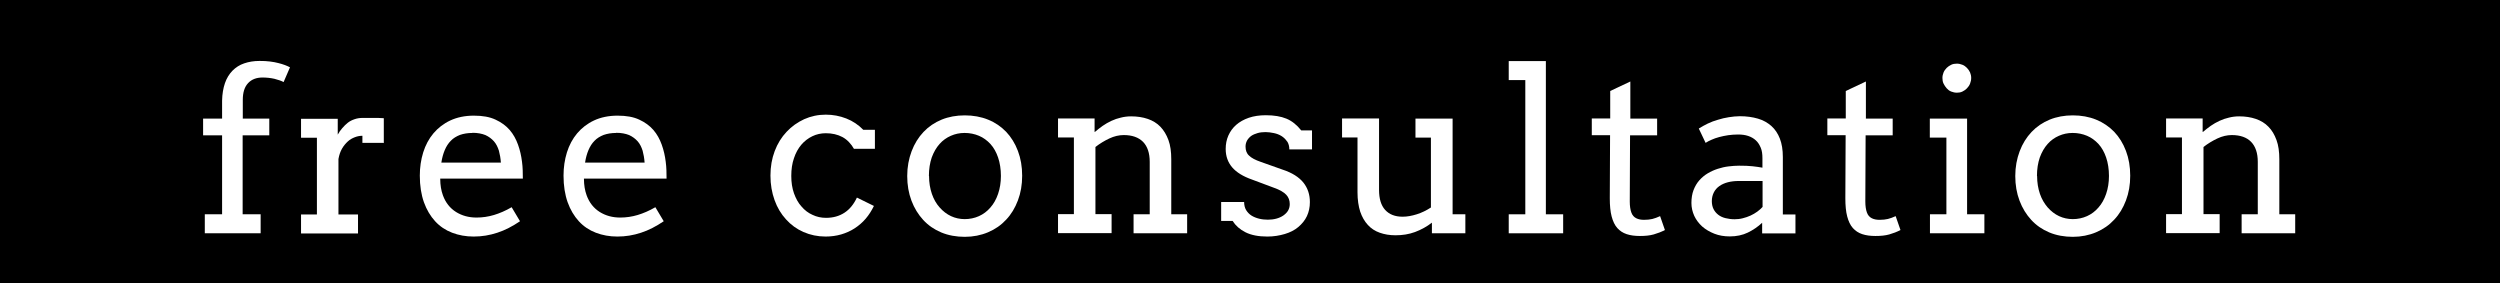 <?xml version="1.0" encoding="UTF-8"?><svg id="_レイヤー_2" xmlns="http://www.w3.org/2000/svg" viewBox="0 0 176.39 20"><defs><style>.cls-1{fill:#fff;}</style></defs><g id="_レイヤー_1-2"><rect width="176.39" height="20"/><path class="cls-1" d="M17.12,8.37h1.88v1.18h-1.88v5.57h1.27v1.34h-3.94v-1.34h1.22v-5.57h-1.34v-1.18h1.34v-1.27c.01-.47.08-.88.2-1.23.12-.35.3-.64.53-.88.23-.23.5-.41.83-.52.32-.11.68-.17,1.08-.17.28,0,.52.01.74.04.22.03.41.06.59.11.17.04.32.09.46.14.13.05.25.1.36.16l-.45,1.04c-.17-.09-.38-.16-.65-.23-.27-.06-.55-.09-.84-.09-.43,0-.77.13-1.02.4-.25.27-.37.66-.37,1.18v1.31Z"/><path class="cls-1" d="M27.05,10.08h-1.48v-.5c-.17,0-.35.03-.53.1-.18.07-.35.16-.5.3s-.29.3-.41.51c-.12.21-.2.45-.25.73v3.91h1.38v1.34h-4.02v-1.34h1.12v-5.41s-1.12,0-1.12,0v-1.34h2.59v1.12c.09-.17.2-.32.32-.46.12-.14.25-.27.39-.38.14-.11.3-.19.48-.25.17-.06.36-.09.57-.09h.77c.24,0,.48,0,.72.02v1.76Z"/><path class="cls-1" d="M31.06,12.61c0,.23.02.44.05.63.03.19.08.37.14.54.19.52.5.91.93,1.18.42.26.9.39,1.44.39.42,0,.83-.06,1.23-.18s.82-.3,1.25-.55l.59.99c-.53.36-1.07.64-1.6.81-.54.18-1.09.27-1.67.27-.55,0-1.05-.09-1.52-.27-.47-.18-.87-.45-1.2-.81s-.6-.81-.79-1.34c-.19-.54-.29-1.16-.29-1.88,0-.58.08-1.12.24-1.64.16-.51.4-.96.72-1.34s.72-.69,1.19-.91c.47-.22,1.03-.34,1.66-.34s1.12.09,1.53.28c.41.19.74.43,1,.73s.45.65.59,1.04.23.79.28,1.2c.03.2.04.4.05.6s.01.4.01.59h-5.83ZM33.34,9.38c-.34,0-.63.05-.89.14-.25.1-.47.23-.64.41-.18.18-.32.4-.43.66-.11.26-.19.55-.24.88h4.2c-.02-.3-.07-.58-.14-.84-.08-.25-.19-.48-.35-.66s-.36-.33-.6-.44c-.25-.1-.55-.16-.91-.16Z"/><path class="cls-1" d="M41.2,12.61c0,.23.02.44.05.63.03.19.08.37.14.54.19.52.5.91.93,1.18.42.26.9.39,1.44.39.42,0,.83-.06,1.23-.18s.82-.3,1.25-.55l.59.99c-.53.36-1.07.64-1.6.81-.54.18-1.09.27-1.67.27-.55,0-1.05-.09-1.52-.27-.47-.18-.87-.45-1.2-.81s-.6-.81-.79-1.34c-.19-.54-.29-1.16-.29-1.88,0-.58.08-1.12.24-1.64.16-.51.4-.96.72-1.34s.72-.69,1.19-.91c.47-.22,1.03-.34,1.66-.34s1.12.09,1.53.28c.41.19.74.43,1,.73s.45.65.59,1.04.23.79.28,1.2c.03.2.04.4.05.6s.01.4.01.59h-5.83ZM43.48,9.38c-.34,0-.63.05-.89.14-.25.1-.47.23-.64.41-.18.18-.32.4-.43.66-.11.26-.19.55-.24.88h4.2c-.02-.3-.07-.58-.14-.84-.08-.25-.19-.48-.35-.66s-.36-.33-.6-.44c-.25-.1-.55-.16-.91-.16Z"/><path class="cls-1" d="M60.27,10.53c-.22-.39-.5-.68-.83-.86-.34-.18-.73-.27-1.17-.27-.34,0-.66.07-.95.21s-.56.34-.78.6c-.22.26-.4.58-.52.95-.13.37-.19.79-.19,1.25s.06.86.19,1.23c.13.36.3.68.53.93.22.26.48.46.78.59.29.14.61.21.95.21.5,0,.93-.12,1.3-.36.37-.24.66-.6.88-1.07l1.2.59c-.16.33-.35.63-.58.9-.23.27-.49.49-.78.68s-.61.33-.95.43c-.35.1-.71.15-1.1.15-.56,0-1.08-.11-1.56-.32s-.89-.51-1.23-.89c-.35-.38-.62-.83-.81-1.36-.19-.53-.29-1.1-.29-1.73s.1-1.2.3-1.73c.2-.53.48-.98.84-1.36.35-.38.77-.67,1.24-.89.47-.21.98-.32,1.52-.32.51,0,.99.09,1.45.27.46.18.86.45,1.2.8h.82v1.34h-1.47Z"/><path class="cls-1" d="M64.01,12.42c0-.64.11-1.22.31-1.75.2-.53.48-.98.84-1.36.36-.38.79-.67,1.28-.87.49-.2,1.04-.3,1.63-.3s1.15.1,1.64.3c.5.2.92.49,1.28.86.35.37.63.82.83,1.35.2.53.3,1.11.3,1.75s-.1,1.21-.3,1.74c-.2.53-.47.98-.83,1.36-.35.38-.78.68-1.28.89-.5.21-1.05.32-1.64.32s-1.16-.1-1.66-.31c-.5-.21-.92-.5-1.27-.88-.35-.38-.63-.83-.83-1.36-.2-.53-.3-1.11-.3-1.74ZM65.55,12.42c0,.46.07.88.2,1.26s.31.69.55.96c.23.26.5.47.8.61.3.14.63.21.97.21s.69-.07,1-.21c.31-.14.58-.34.81-.61.23-.26.41-.58.54-.96.13-.38.2-.8.2-1.27s-.07-.92-.2-1.3c-.13-.38-.31-.7-.54-.95-.23-.25-.5-.45-.81-.58-.31-.13-.65-.2-1.01-.2s-.67.07-.97.2c-.3.13-.57.32-.8.58-.23.26-.41.57-.55.95-.13.38-.2.82-.2,1.3Z"/><path class="cls-1" d="M79.98,15.12h1.14v-3.7c0-.62-.16-1.09-.47-1.41-.32-.32-.77-.48-1.36-.48-.34,0-.68.08-1.02.24-.34.16-.67.36-.98.6v4.74h1.14v1.34h-3.78v-1.34h1.12v-5.41h-1.12v-1.34h2.58v.95h.02c.17-.15.36-.29.55-.43.2-.14.4-.25.61-.35.21-.1.44-.18.67-.23.23-.06.48-.09.73-.09.43,0,.82.06,1.17.18.35.12.65.3.89.55.24.25.43.56.57.94s.2.83.2,1.36v3.88h1.12v1.34h-3.78v-1.34Z"/><path class="cls-1" d="M90.81,9.98c-.1-.15-.23-.28-.39-.38-.16-.1-.34-.17-.54-.21-.2-.04-.39-.07-.58-.07-.21,0-.4.02-.57.07-.17.05-.32.11-.45.2-.12.09-.22.2-.29.32-.07.13-.11.27-.11.43,0,.27.08.49.25.64.16.16.44.31.82.44l1.55.55c.67.22,1.15.53,1.46.91.31.39.46.85.46,1.38,0,.36-.07.69-.21.99-.14.3-.35.55-.61.77s-.58.38-.95.49-.78.18-1.23.18c-.63,0-1.14-.1-1.54-.3-.4-.2-.7-.47-.91-.8h-.81v-1.34h1.62c0,.22.05.42.14.57.1.16.22.29.38.39.16.1.34.17.54.22.2.05.41.07.61.07s.4-.02.59-.07c.19-.05.35-.12.5-.22.14-.1.26-.21.34-.35.08-.14.12-.29.12-.46,0-.26-.08-.48-.25-.66-.17-.18-.46-.35-.86-.49l-1.55-.58c-.63-.22-1.1-.51-1.4-.86-.3-.35-.46-.78-.46-1.3,0-.34.06-.66.19-.95.13-.29.31-.54.55-.75s.54-.38.89-.5c.35-.12.75-.18,1.2-.18.58,0,1.06.08,1.45.24.39.16.74.44,1.05.83h.76v1.34h-1.6c0-.22-.05-.4-.15-.56Z"/><path class="cls-1" d="M99.88,8.37h2.61v6.75h.9v1.34h-2.36v-.75c-.36.28-.76.5-1.19.66s-.89.23-1.38.23c-.41,0-.77-.06-1.11-.18s-.61-.3-.84-.55c-.23-.25-.41-.56-.54-.94-.12-.38-.19-.83-.19-1.36v-3.87h-1.09v-1.34h2.61v5.04c0,.62.14,1.09.43,1.41.29.32.7.48,1.23.48.32,0,.65-.06,1-.17.35-.11.68-.27,1-.48v-4.93h-1.09v-1.34Z"/><path class="cls-1" d="M106.45,4.31h2.62v10.81h1.22v1.34h-3.84v-1.34h1.17V5.65h-1.17v-1.34Z"/><path class="cls-1" d="M115.02,8.37h1.9v1.18h-1.91l-.02,4.67c0,.32.04.58.11.77.07.2.19.33.35.41.16.08.34.11.55.11.22,0,.41-.02.58-.06s.35-.11.55-.2l.34.98c-.25.13-.51.23-.79.31-.28.08-.6.11-.98.11-.35,0-.66-.04-.93-.13s-.48-.23-.66-.43-.31-.48-.4-.82c-.09-.34-.13-.77-.13-1.28l.02-4.45h-1.29v-1.18h1.3v-1.94l1.42-.67v2.61Z"/><path class="cls-1" d="M124.34,15.71c-.31.29-.65.52-1.02.7s-.8.27-1.27.27c-.4,0-.76-.06-1.09-.19s-.62-.3-.86-.51c-.24-.22-.43-.47-.56-.75-.13-.29-.2-.59-.2-.91,0-.34.05-.65.15-.91s.24-.5.41-.69.37-.36.59-.49.46-.24.71-.32c.25-.08.5-.14.76-.17.26-.03.5-.05.74-.05.38,0,.69.01.95.04s.49.06.7.1v-.66c0-.29-.03-.54-.12-.75s-.2-.39-.35-.52c-.15-.14-.33-.24-.54-.31-.21-.07-.45-.1-.71-.1-.25,0-.48.02-.7.05-.22.03-.43.08-.63.13s-.38.12-.54.19-.3.14-.42.22l-.48-1.01c.19-.12.4-.24.63-.35.23-.11.47-.2.72-.27.25-.08.51-.14.77-.18.26-.04.52-.07.78-.07.47,0,.89.06,1.27.17.38.11.69.29.95.52s.46.53.6.89c.14.36.21.8.21,1.3v4.05s.89,0,.89,0v1.34h-2.35v-.75ZM122.38,15.47c.19,0,.39-.02.58-.07s.38-.11.55-.19c.17-.08.33-.17.48-.28.15-.11.27-.22.37-.33v-1.83s-1.68,0-1.68,0c-.28,0-.54.03-.77.09s-.43.15-.6.27c-.17.12-.3.27-.39.45-.09.18-.14.38-.14.61,0,.21.04.4.12.56.08.16.19.29.33.4.14.11.31.19.51.24s.42.08.66.08Z"/><path class="cls-1" d="M131.64,8.37h1.9v1.18h-1.91l-.02,4.67c0,.32.04.58.11.77.07.2.19.33.35.41.16.08.34.11.55.11.22,0,.41-.02.58-.06s.35-.11.55-.2l.34.98c-.25.13-.51.23-.79.31-.28.08-.6.11-.98.11-.35,0-.66-.04-.93-.13s-.48-.23-.66-.43-.31-.48-.4-.82c-.09-.34-.13-.77-.13-1.28l.02-4.45h-1.29v-1.18h1.3v-1.94l1.42-.67v2.61Z"/><path class="cls-1" d="M136.15,8.37h2.64v6.75h1.22v1.34h-3.84v-1.34h1.16v-5.41h-1.17v-1.34ZM137.05,5.5c0-.14.03-.26.08-.39.05-.12.13-.23.22-.32.09-.09.2-.16.32-.22s.26-.08.4-.08.26.03.39.08.23.13.32.22c.09.09.16.2.22.32.05.12.08.25.08.39s-.03.27-.08.4-.13.24-.22.33c-.09.1-.2.17-.32.23s-.25.08-.39.08-.27-.03-.4-.08-.23-.13-.32-.23c-.09-.1-.16-.21-.22-.33s-.08-.26-.08-.4Z"/><path class="cls-1" d="M142.19,12.42c0-.64.11-1.22.31-1.75.2-.53.48-.98.84-1.36.36-.38.79-.67,1.28-.87s1.04-.3,1.63-.3,1.15.1,1.64.3.92.49,1.28.86c.35.37.63.82.83,1.35.2.53.3,1.11.3,1.75s-.1,1.21-.3,1.74c-.2.53-.47.98-.83,1.36-.35.38-.78.68-1.28.89s-1.05.32-1.64.32-1.16-.1-1.66-.31-.92-.5-1.27-.88c-.35-.38-.63-.83-.83-1.36-.2-.53-.3-1.11-.3-1.74ZM143.73,12.42c0,.46.07.88.2,1.26s.32.69.55.96c.23.26.5.47.8.61.3.14.63.21.97.21s.69-.07,1-.21.58-.34.81-.61c.23-.26.41-.58.54-.96s.2-.8.2-1.27-.07-.92-.2-1.3c-.13-.38-.31-.7-.54-.95-.23-.25-.5-.45-.81-.58-.31-.13-.65-.2-1.01-.2s-.67.07-.97.2c-.3.13-.57.32-.8.58-.23.26-.41.57-.55.95-.13.38-.2.82-.2,1.3Z"/><path class="cls-1" d="M158.16,15.12h1.14v-3.7c0-.62-.16-1.09-.47-1.41s-.77-.48-1.36-.48c-.34,0-.68.08-1.02.24-.34.16-.67.36-.98.6v4.74h1.14v1.34h-3.78v-1.34h1.12v-5.41h-1.12v-1.34h2.58v.95h.02c.17-.15.36-.29.55-.43.2-.14.4-.25.61-.35.21-.1.44-.18.67-.23.23-.06.48-.09.73-.09.43,0,.82.06,1.17.18.35.12.65.3.89.55.25.25.43.56.57.94s.2.83.2,1.36v3.88h1.12v1.34h-3.78v-1.34Z"/></g></svg>